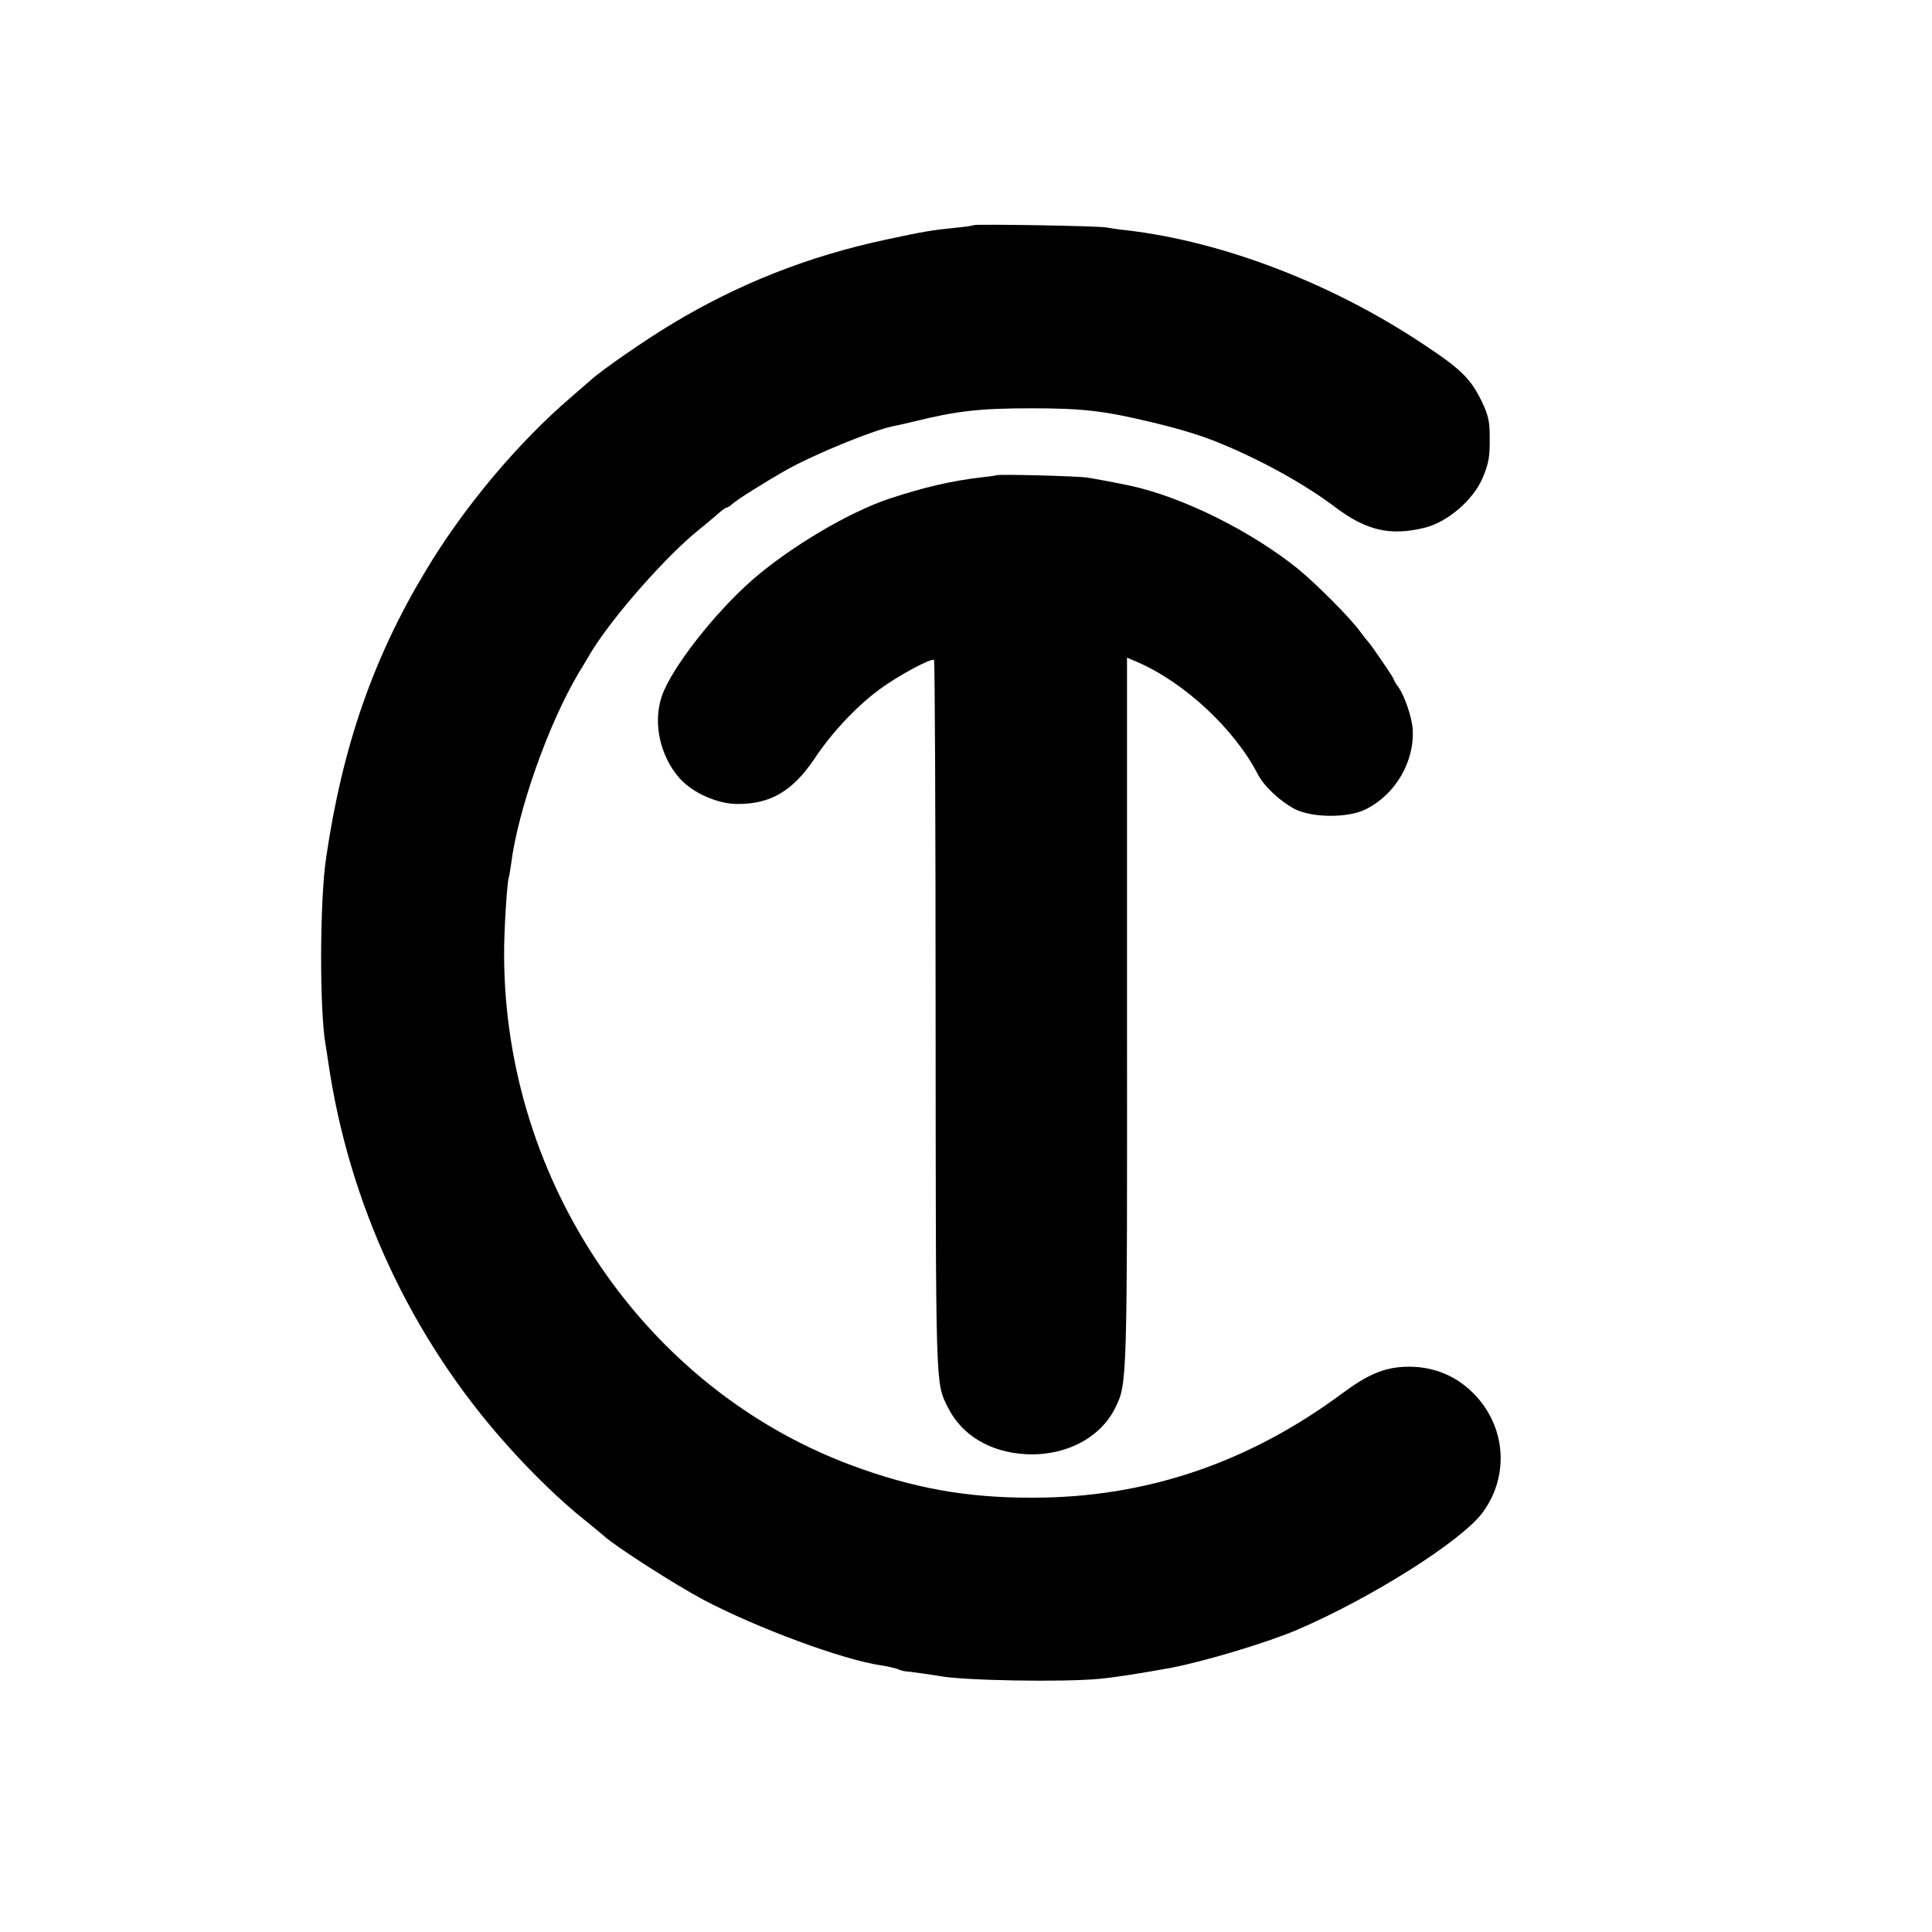 <?xml version="1.0" standalone="no"?>
<!DOCTYPE svg PUBLIC "-//W3C//DTD SVG 20010904//EN"
 "http://www.w3.org/TR/2001/REC-SVG-20010904/DTD/svg10.dtd">
<svg version="1.0" xmlns="http://www.w3.org/2000/svg"
 width="750pt" height="750pt" viewBox="0 0 750 750"
 preserveAspectRatio="xMidYMid meet">
<g transform="translate(0,750) scale(0.1,-0.1)"
fill="#000000" stroke="none">
<path d="M3779 6626 c-2 -2 -33 -7 -69 -10 -95 -10 -121 -14 -270 -46 -304
-65 -577 -173 -839 -332 -98 -59 -267 -176 -307 -213 -6 -5 -40 -35 -75 -65
-209 -179 -418 -428 -566 -675 -204 -338 -324 -684 -387 -1115 -25 -166 -26
-594 -2 -726 2 -10 6 -40 10 -65 80 -552 321 -1070 690 -1484 104 -117 215
-224 311 -300 27 -22 59 -48 70 -58 45 -41 278 -190 385 -247 209 -110 540
-233 691 -255 22 -3 51 -10 63 -14 11 -5 26 -9 31 -9 16 -1 108 -14 130 -18
90 -18 483 -25 625 -11 64 6 162 22 273 42 131 25 369 96 490 147 286 122 642
346 723 457 105 143 90 336 -37 463 -72 72 -164 107 -269 102 -79 -4 -142 -31
-238 -102 -365 -271 -764 -406 -1202 -406 -257 -1 -466 37 -705 126 -800 298
-1345 1097 -1348 1978 -1 88 11 281 18 303 2 6 6 30 9 52 26 209 145 545 262
742 11 17 32 53 48 80 83 137 292 375 421 478 27 22 61 50 75 63 14 12 28 22
32 22 3 0 13 6 20 13 18 17 130 87 213 134 108 60 329 151 410 168 11 2 47 10
80 18 169 42 259 52 460 52 202 0 283 -10 474 -56 108 -26 191 -52 256 -79
165 -68 331 -160 450 -250 120 -90 212 -111 344 -79 89 21 191 108 227 195 24
57 28 82 27 161 0 58 -6 83 -31 135 -44 90 -81 126 -236 228 -353 233 -770
392 -1141 436 -33 3 -69 9 -80 11 -23 6 -510 14 -516 9z"/>
<path d="M3868 5655 c-2 -1 -28 -5 -58 -8 -112 -13 -223 -38 -358 -83 -156
-52 -381 -185 -529 -313 -148 -129 -317 -345 -354 -454 -35 -103 -7 -232 69
-318 49 -56 147 -100 224 -100 129 -1 215 50 300 176 65 98 160 200 246 264
72 55 208 128 218 119 3 -4 6 -626 6 -1382 1 -1463 -1 -1422 48 -1520 53 -107
163 -173 300 -181 154 -9 292 62 350 181 46 93 46 102 45 1545 l0 1366 40 -17
c183 -79 378 -261 468 -436 23 -46 88 -106 144 -135 67 -34 206 -35 274 -1
116 57 191 186 183 312 -3 45 -31 128 -55 162 -11 14 -19 29 -19 32 0 5 -90
137 -100 146 -3 3 -17 21 -32 41 -40 54 -165 179 -236 238 -182 148 -451 282
-657 326 -47 10 -126 25 -165 31 -37 6 -347 14 -352 9z"/>
</g>
</svg>
